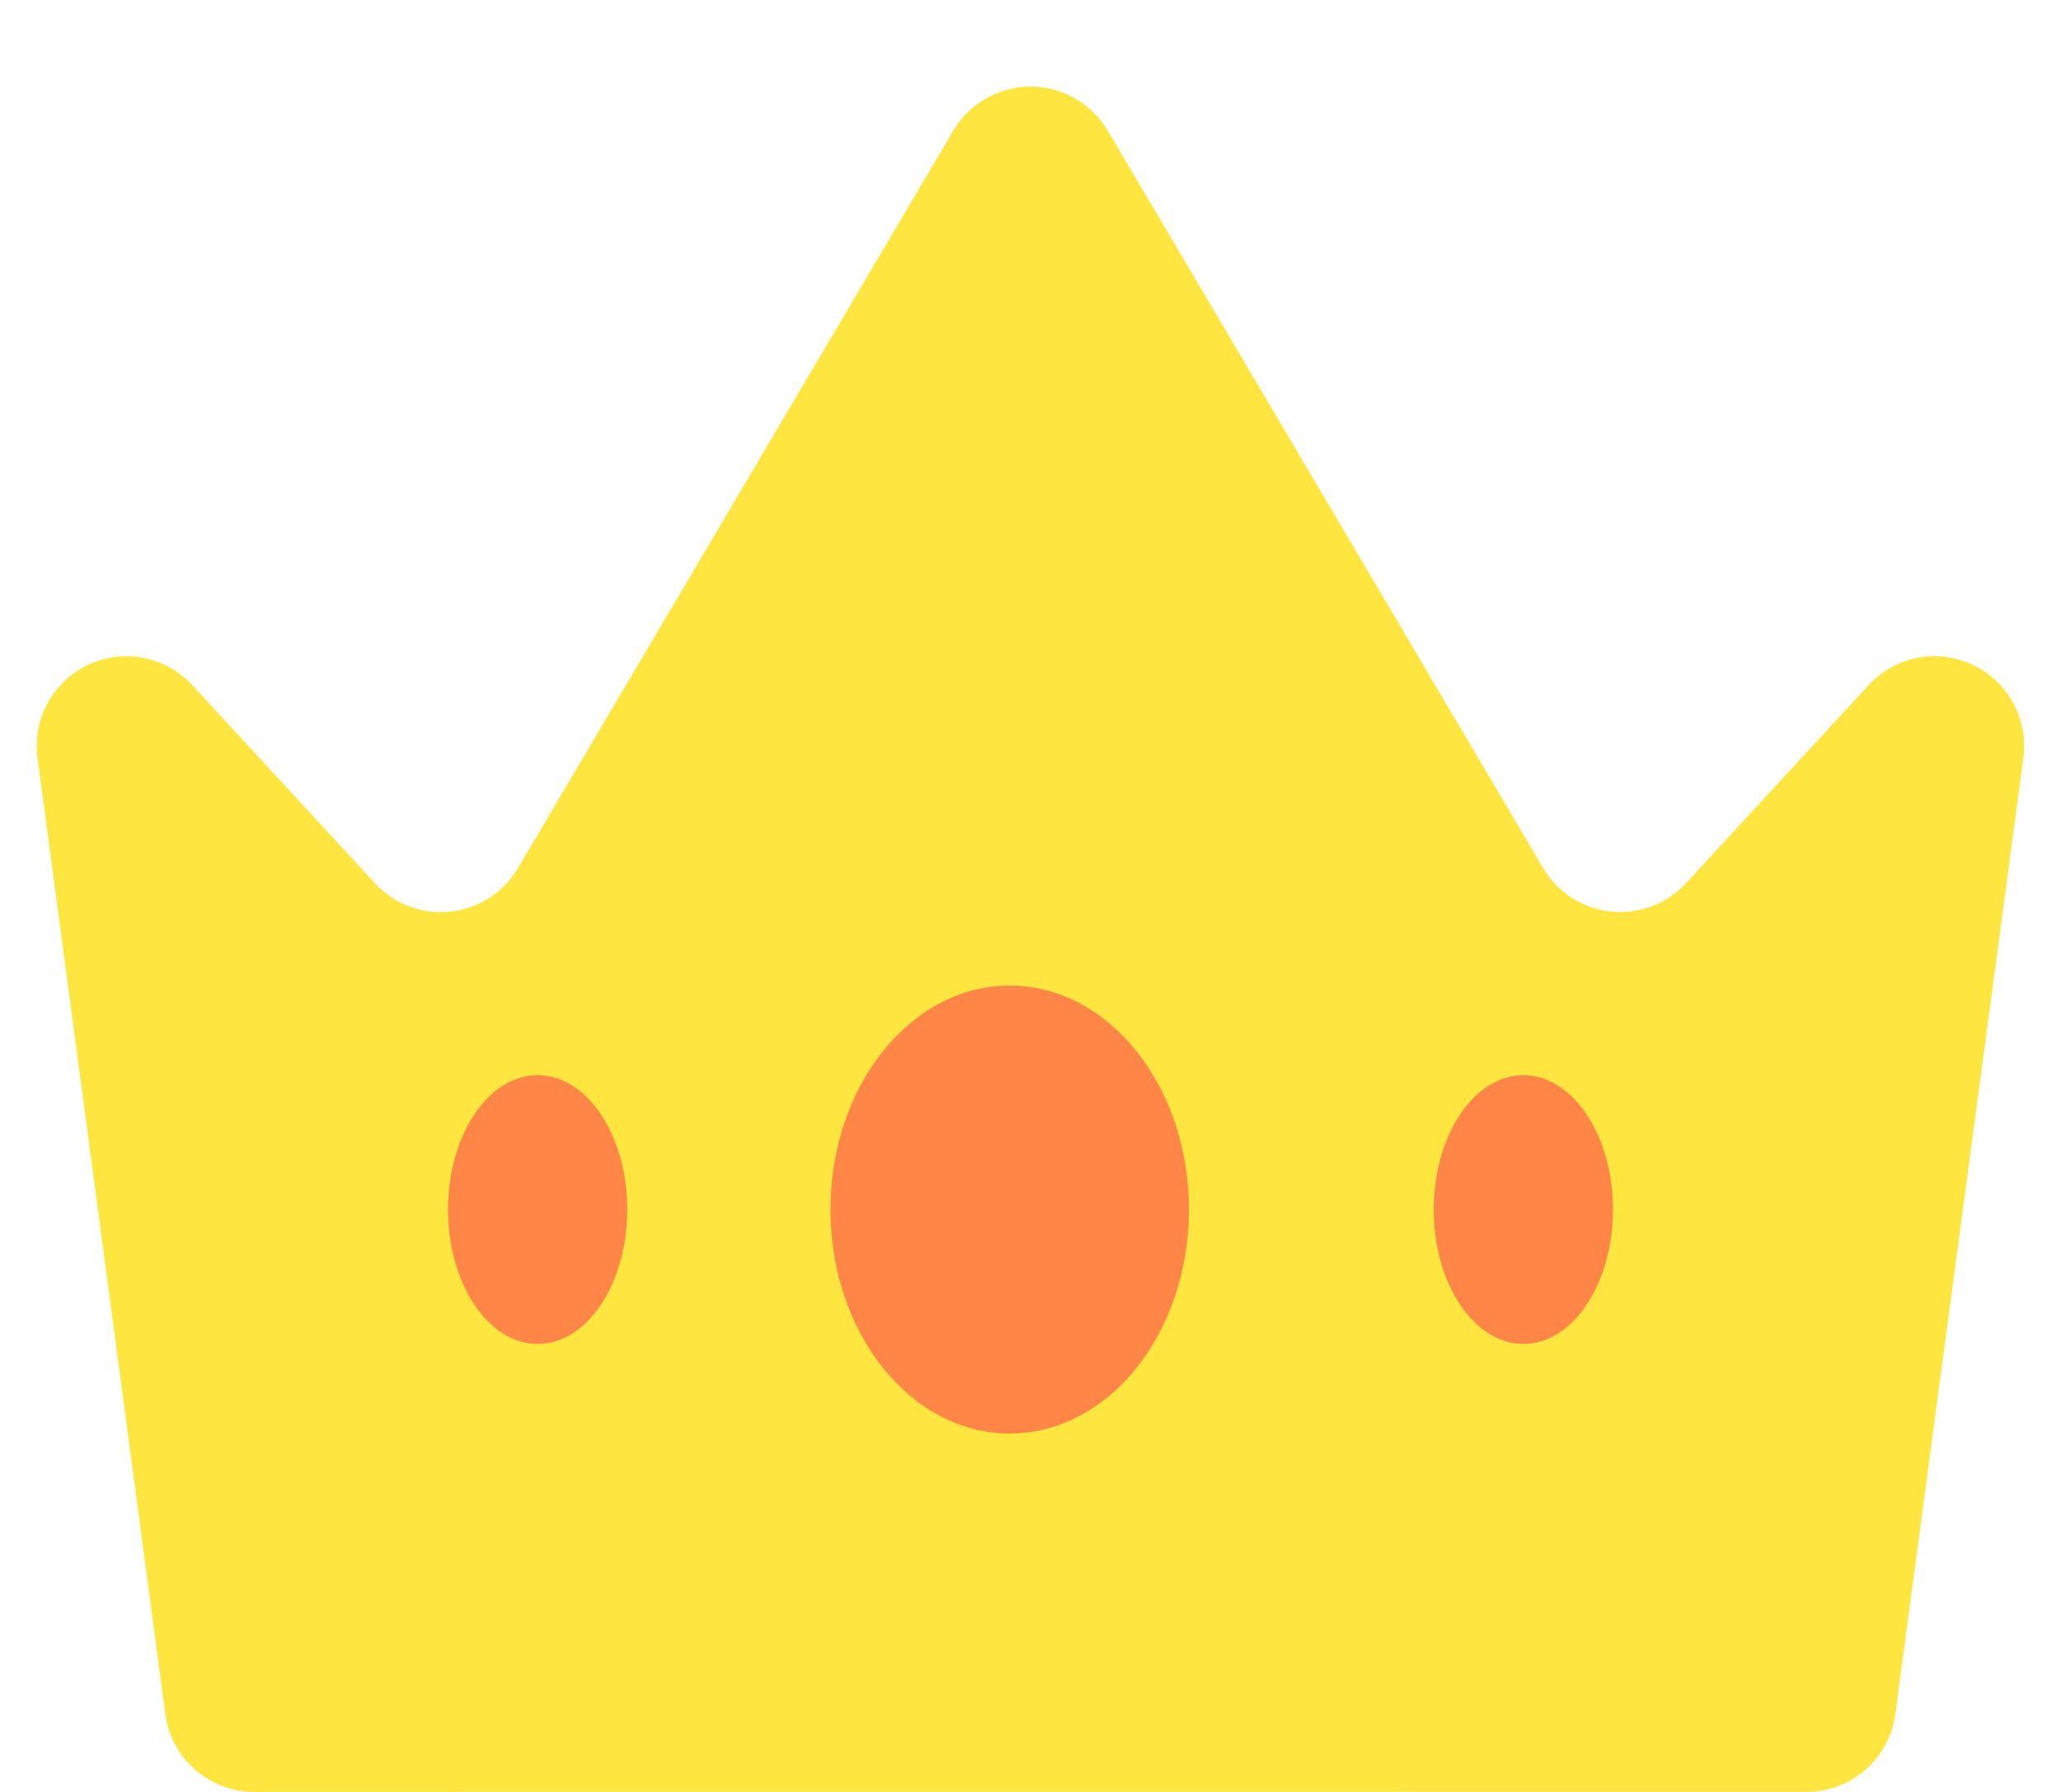 <?xml version="1.0" encoding="UTF-8"?>
<svg width="23px" height="20px" viewBox="0 0 23 20" version="1.1" xmlns="http://www.w3.org/2000/svg" xmlns:xlink="http://www.w3.org/1999/xlink">
    <title>Crown备份</title>
    <g id="页面-1" stroke="none" stroke-width="1" fill="none" fill-rule="evenodd">
        <g id="画板备份-3" transform="translate(-696, -6479)">
            <g id="编组-26备份" transform="translate(320, 6191)">
                <g id="团子算法" transform="translate(376, 285)">
                    <g id="Crown备份" transform="translate(0, 3)">
                        <path d="M1.845,19.132 L0.419,8.457 C0.346,7.91 0.731,7.407 1.278,7.333 C1.601,7.29 1.925,7.407 2.146,7.647 L4.184,9.858 C4.558,10.264 5.19,10.29 5.597,9.916 C5.668,9.85 5.73,9.773 5.78,9.689 L10.639,1.458 C10.92,0.983 11.533,0.825 12.009,1.106 C12.154,1.192 12.276,1.313 12.362,1.458 L17.22,9.687 C17.501,10.163 18.114,10.321 18.59,10.04 C18.674,9.99 18.75,9.928 18.816,9.856 L20.853,7.647 C21.228,7.24 21.86,7.215 22.266,7.589 C22.506,7.81 22.623,8.134 22.58,8.457 L21.151,19.132 C21.085,19.628 20.661,19.999 20.16,19.999 L2.837,20 C2.336,20 1.912,19.629 1.845,19.132 Z" id="路径" fill="#FFE540" fill-rule="nonzero"></path>
                        <path d="M11.268,16 C12.373,16 13.268,14.881 13.268,13.5 C13.268,12.119 12.373,11 11.268,11 C10.164,11 9.268,12.119 9.268,13.5 C9.268,14.881 10.164,16 11.268,16 Z" id="椭圆形" fill="#FF8647"></path>
                        <path d="M6,15 C6.552,15 7,14.328 7,13.5 C7,12.672 6.552,12 6,12 C5.448,12 5,12.672 5,13.5 C5,14.328 5.448,15 6,15 Z" id="椭圆形备份-8" fill="#FF8647"></path>
                        <path d="M17,15 C17.552,15 18,14.328 18,13.5 C18,12.672 17.552,12 17,12 C16.448,12 16,12.672 16,13.5 C16,14.328 16.448,15 17,15 Z" id="椭圆形备份-9" fill="#FF8647"></path>
                    </g>
                </g>
            </g>
        </g>
    </g>
</svg>
